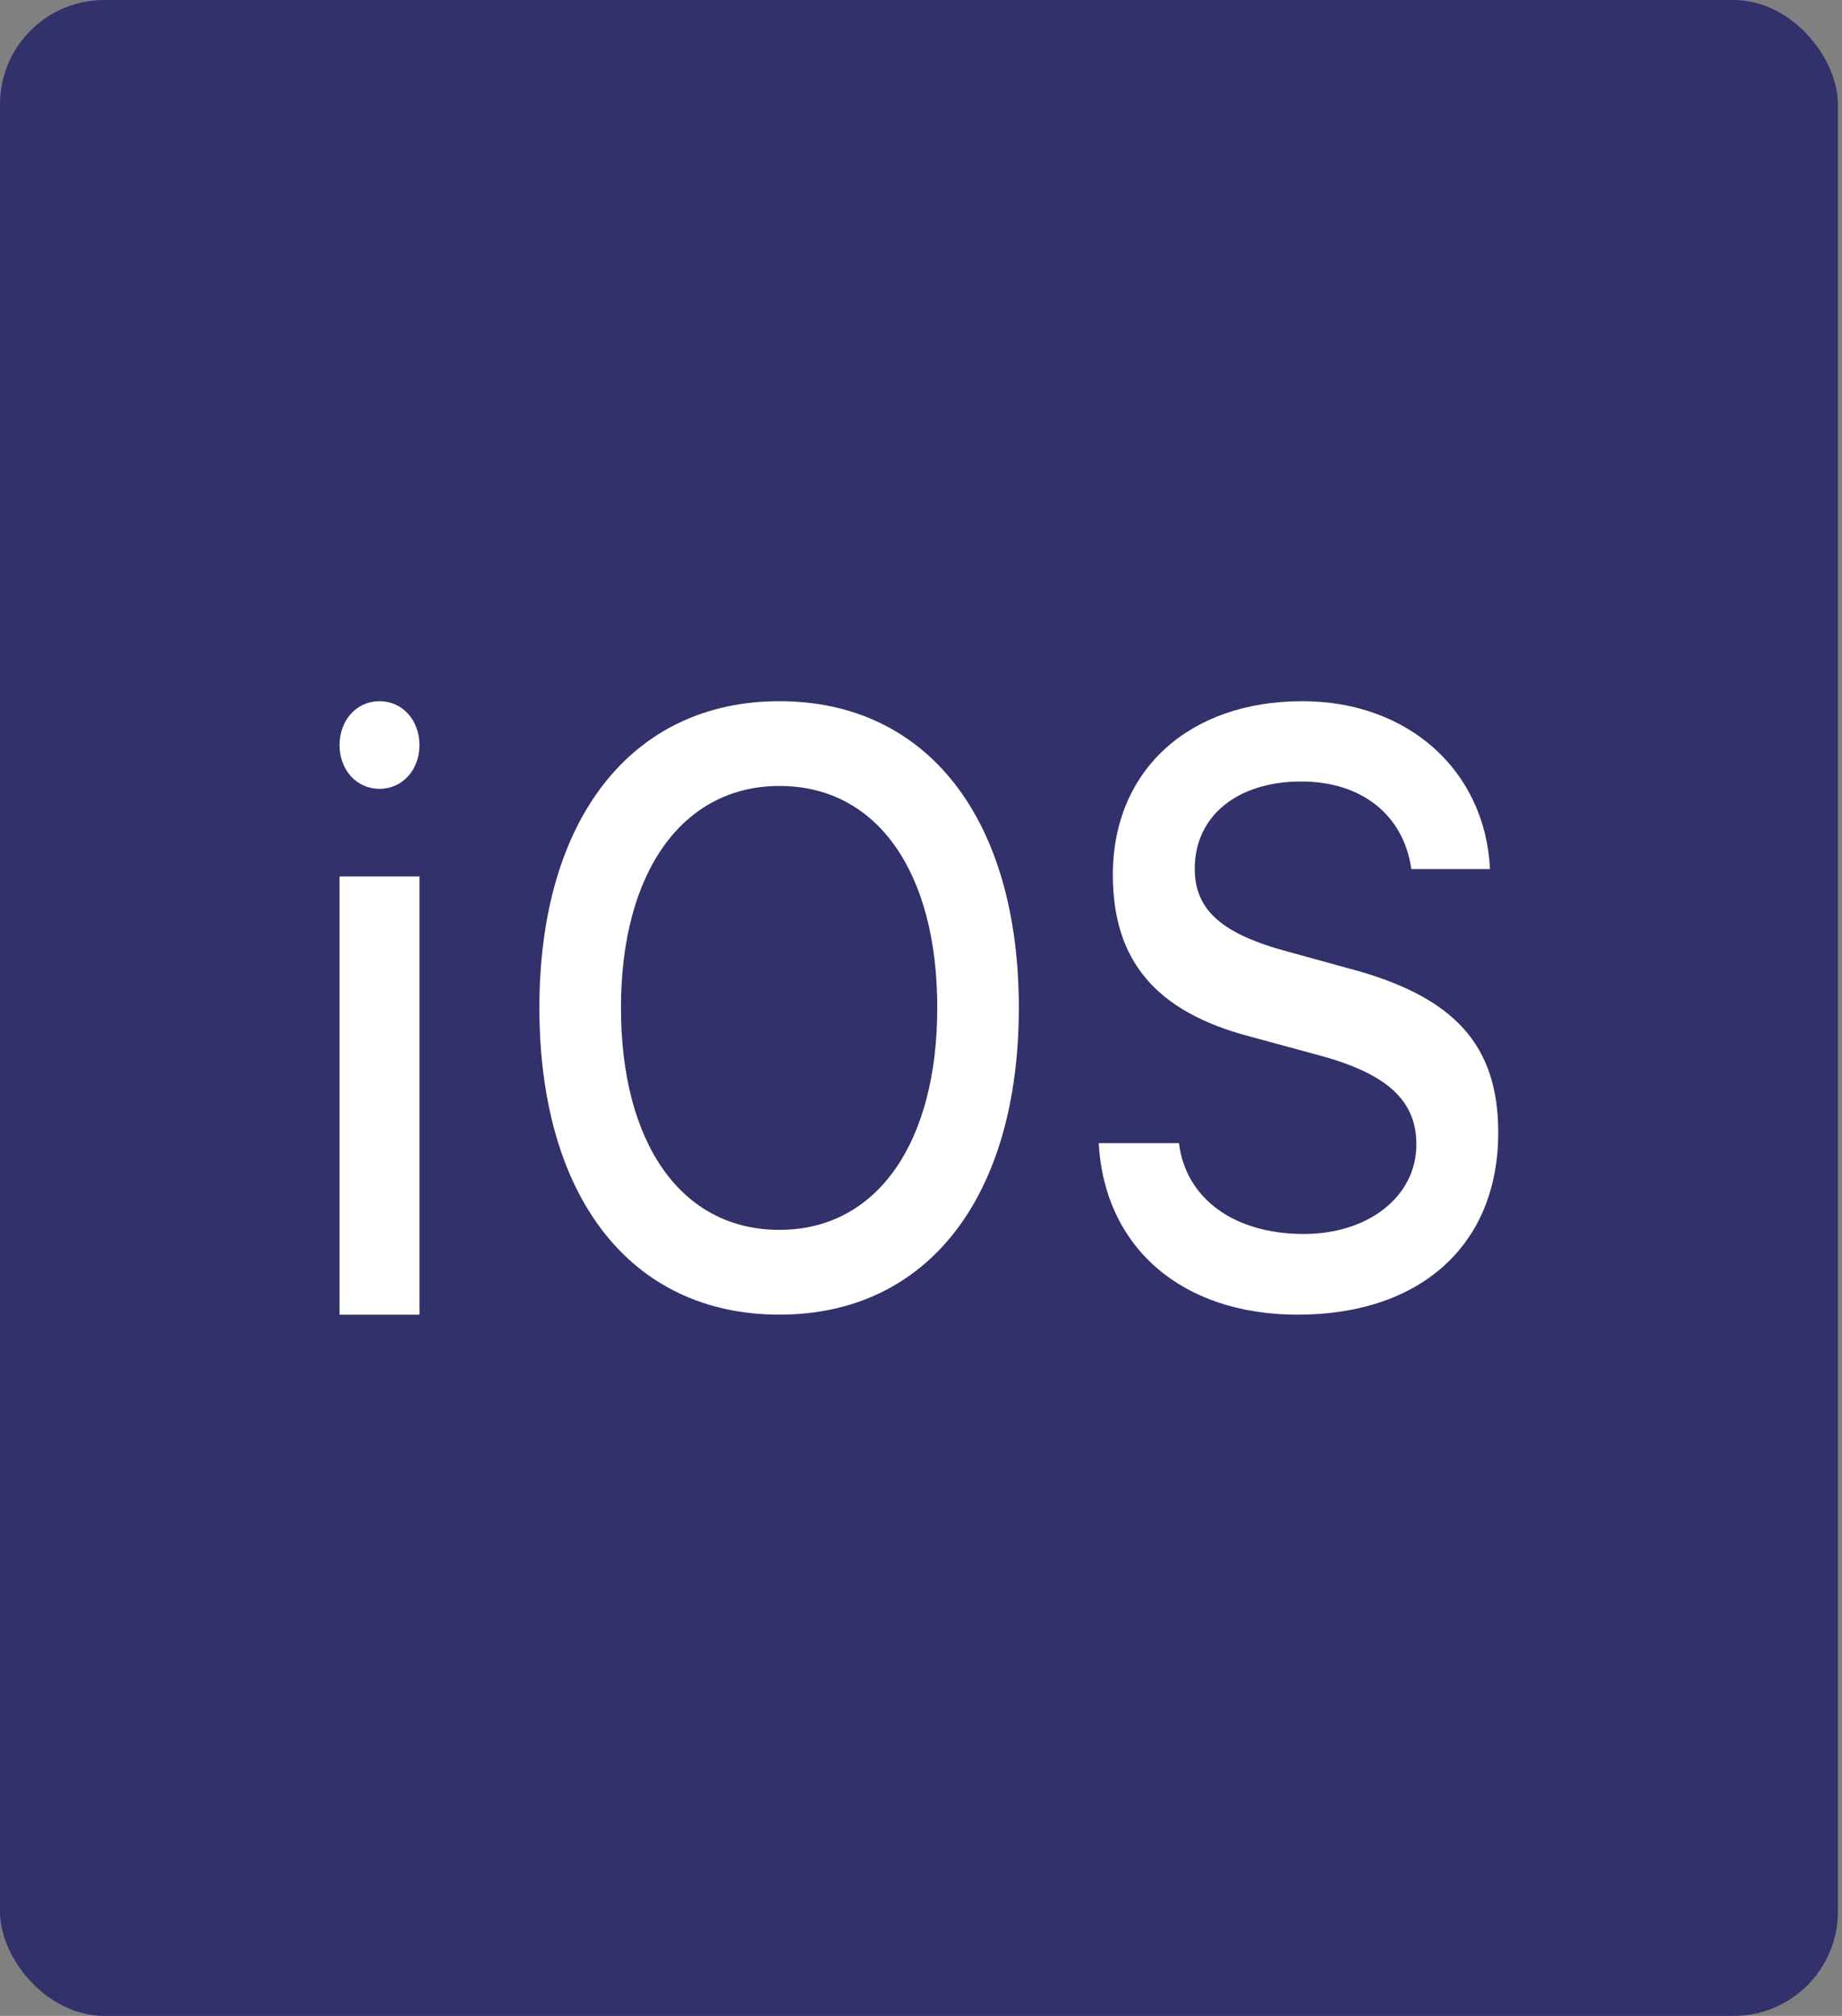 <?xml version="1.0" encoding="UTF-8"?>
<svg xmlns="http://www.w3.org/2000/svg" width="53" height="58" viewBox="0 0 53 58" fill="none">
  <rect x="0" y="0" width="53" height="58" fill="#808080" stroke="none"/>
  <rect width="52.882" height="58" rx="3" fill="#32316B"></rect>
  <path d="M9.77 21.44C9.77 20.721 10.258 20.174 10.919 20.174C11.58 20.174 12.069 20.721 12.069 21.44C12.069 22.149 11.58 22.696 10.919 22.696C10.258 22.696 9.77 22.149 9.77 21.44Z" fill="white"></path>
  <path d="M9.77 25.217H12.069V37.826H9.77V25.217Z" fill="white"></path>
  <path d="M29.315 28.994C29.315 34.407 26.712 37.824 22.427 37.824C18.133 37.824 15.52 34.418 15.52 28.994C15.52 23.557 18.184 20.174 22.427 20.174C26.691 20.176 29.315 23.57 29.315 28.994ZM17.867 28.994C17.867 32.879 19.589 35.385 22.427 35.385C25.236 35.385 26.968 32.878 26.968 28.994C26.968 25.087 25.237 22.613 22.427 22.613C19.64 22.614 17.867 25.087 17.867 28.994Z" fill="white"></path>
  <path d="M33.922 32.889C34.119 34.486 35.51 35.503 37.514 35.503C39.383 35.503 40.754 34.418 40.754 32.925C40.754 31.642 39.882 30.873 37.898 30.348L35.967 29.823C33.256 29.111 32.02 27.64 32.02 25.167C32.02 22.169 34.201 20.174 37.472 20.174C40.514 20.174 42.737 22.169 42.871 25.005H40.608C40.389 23.453 39.186 22.485 37.441 22.485C35.602 22.485 34.377 23.477 34.377 24.993C34.377 26.195 35.167 26.883 37.118 27.397L38.768 27.852C41.842 28.656 43.109 30.057 43.109 32.588C43.109 35.808 40.887 37.825 37.335 37.825C34.013 37.825 31.78 35.901 31.613 32.89L33.922 32.889Z" fill="white"></path>
</svg>
